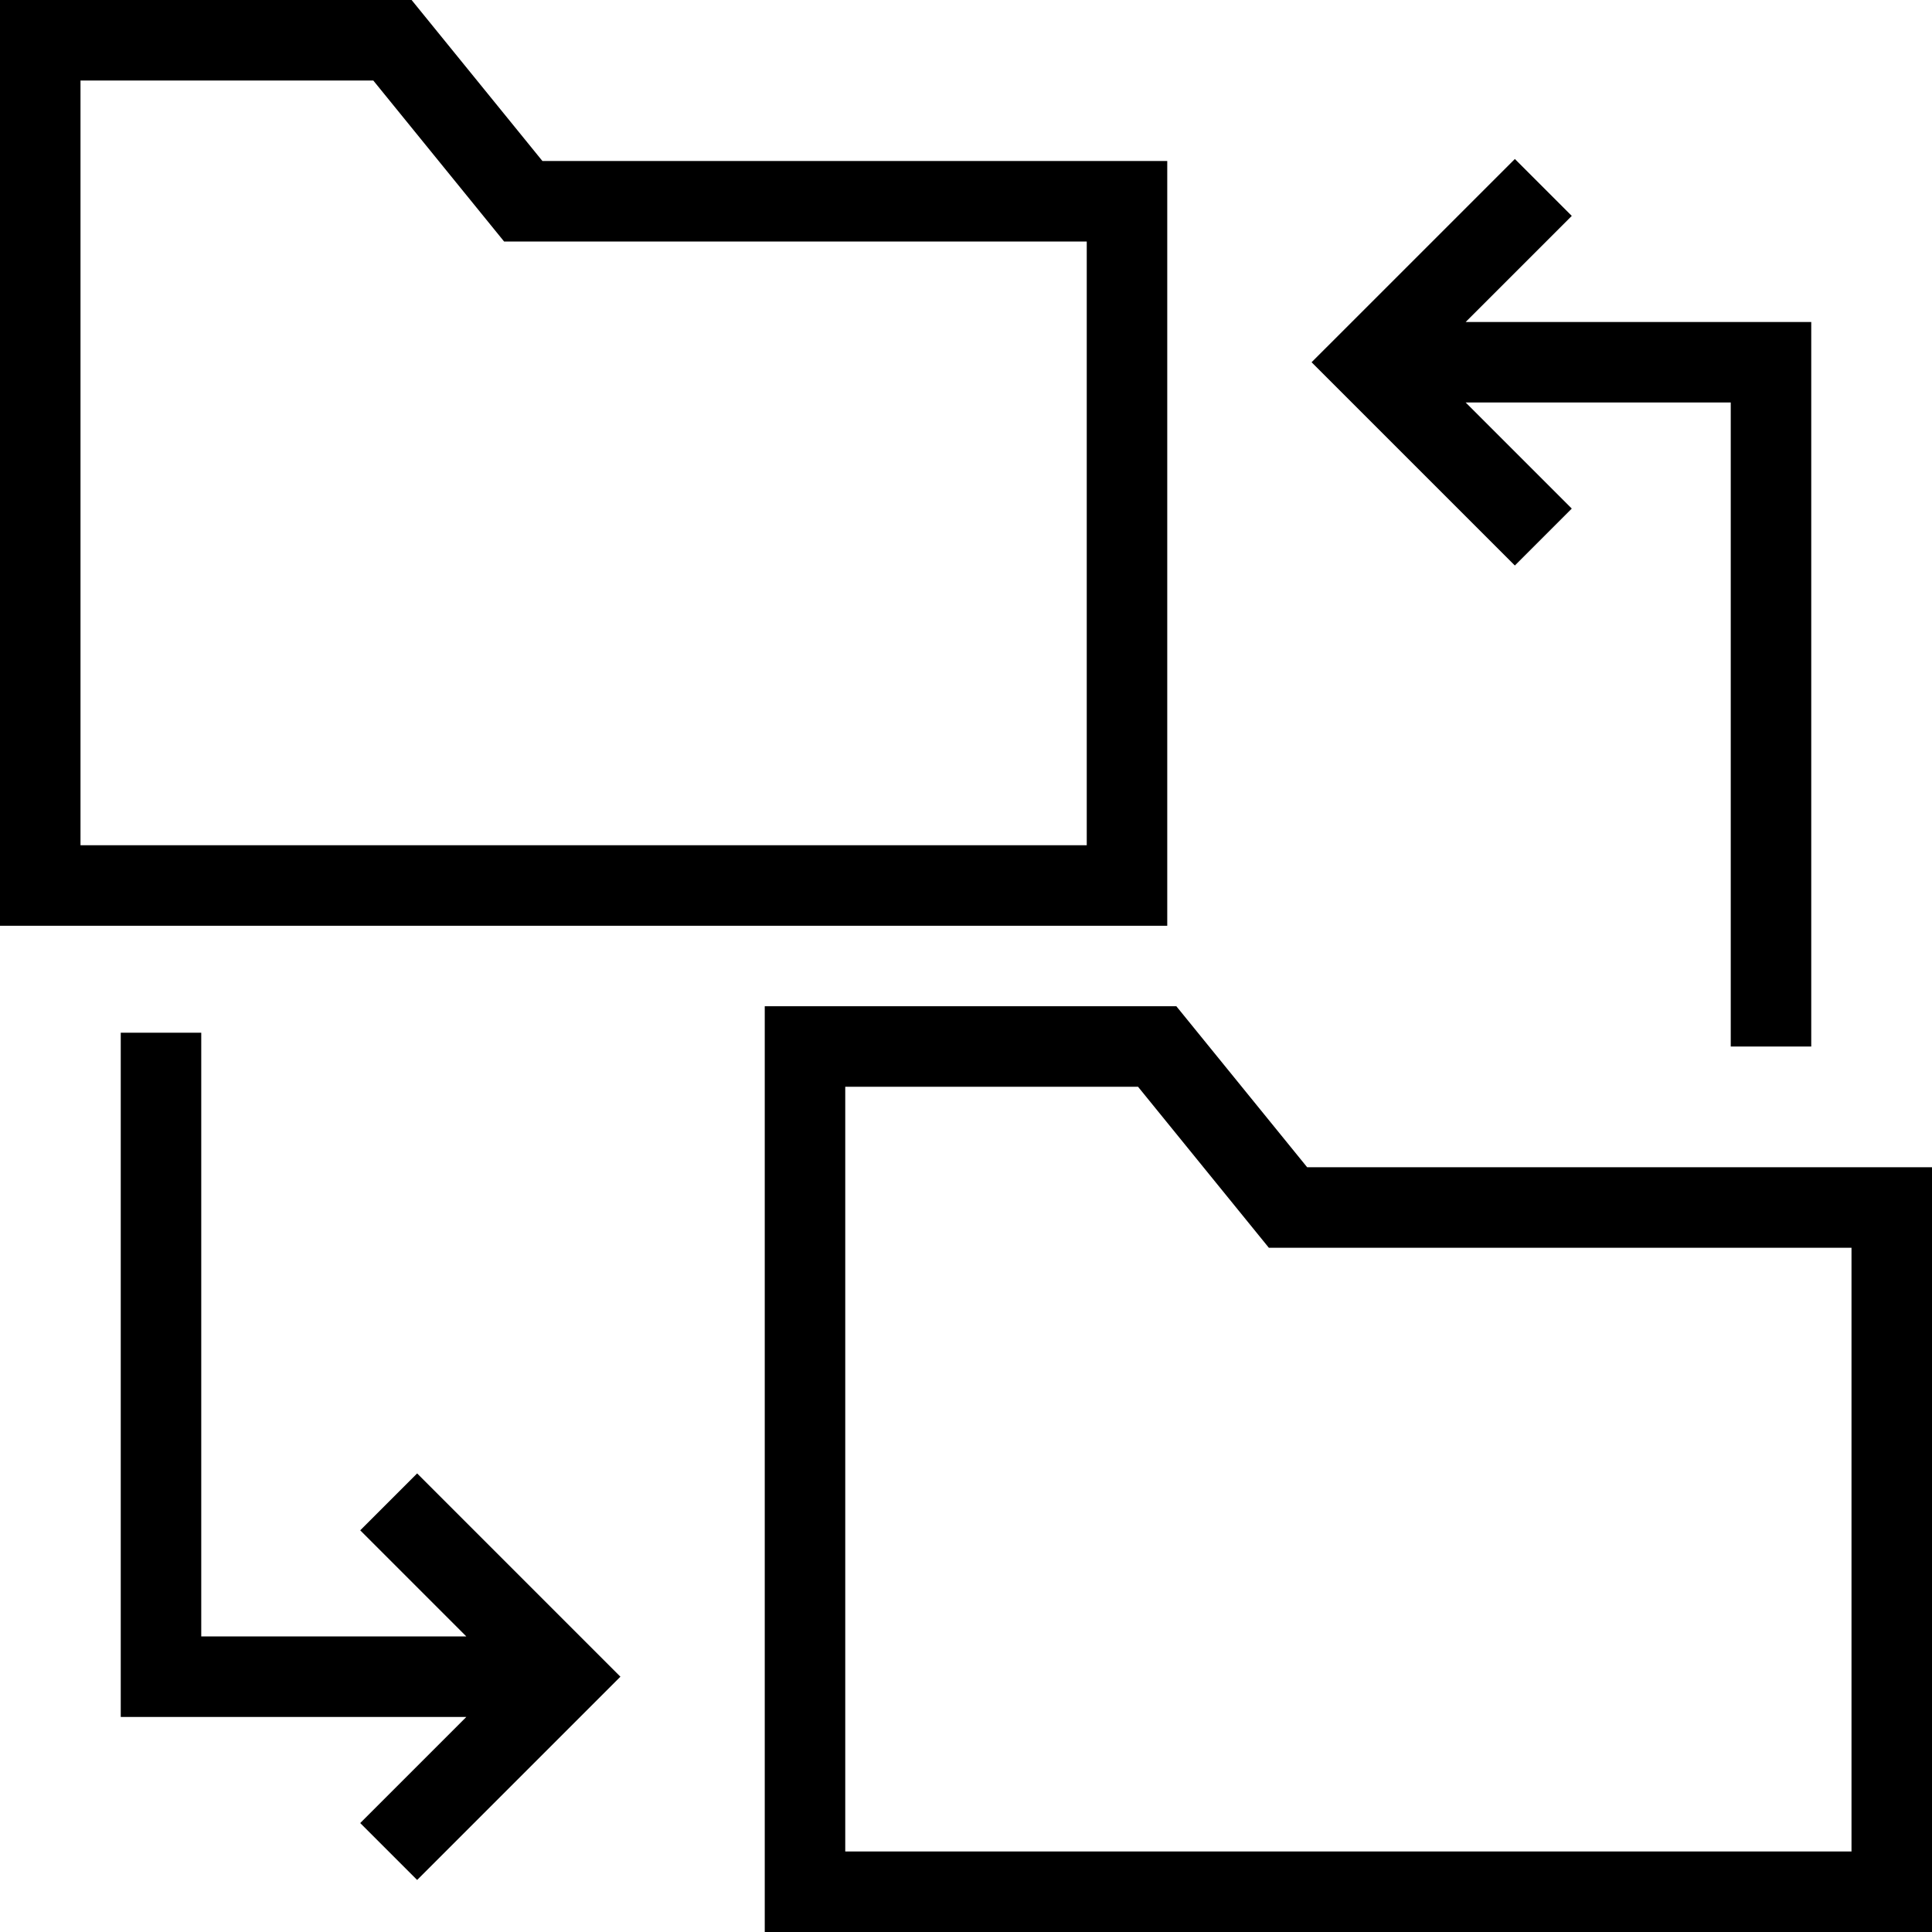 <?xml version="1.0" encoding="iso-8859-1"?>
<!-- Uploaded to: SVG Repo, www.svgrepo.com, Generator: SVG Repo Mixer Tools -->
<svg fill="#000000" height="800px" width="800px" version="1.1" id="Layer_1" xmlns="http://www.w3.org/2000/svg" xmlns:xlink="http://www.w3.org/1999/xlink" 
	 viewBox="0 0 491.52 491.52" xml:space="preserve">
<g>
	<g>
		<polygon points="372.881,81.92 399.875,54.93 385.395,40.45 333.68,92.16 385.395,143.87 399.875,129.39 372.881,102.4 
			440.32,102.4 440.32,266.24 460.8,266.24 460.8,81.92 		"/>
	</g>
</g>
<g>
	<g>
		<polygon points="106.125,374.85 91.645,389.33 118.641,416.33 51.2,416.33 51.2,262.73 30.72,262.73 30.72,436.81 118.639,436.81 
			91.645,463.8 106.125,478.28 157.84,426.57 		"/>
	</g>
</g>
<g>
	<g>
		<path d="M137.995,40.96L104.715,0H0v235.52h296.96V40.96H137.995z M276.48,215.04h-256V20.48h74.485l33.28,40.96H276.48V215.04z"
			/>
	</g>
</g>
<g>
	<g>
		<path d="M332.555,296.96L299.275,256H194.56v235.52h296.96V296.96H332.555z M471.04,471.04h-256V276.48h74.485l33.28,40.96H471.04
			V471.04z"/>
	</g>
</g>
</svg>